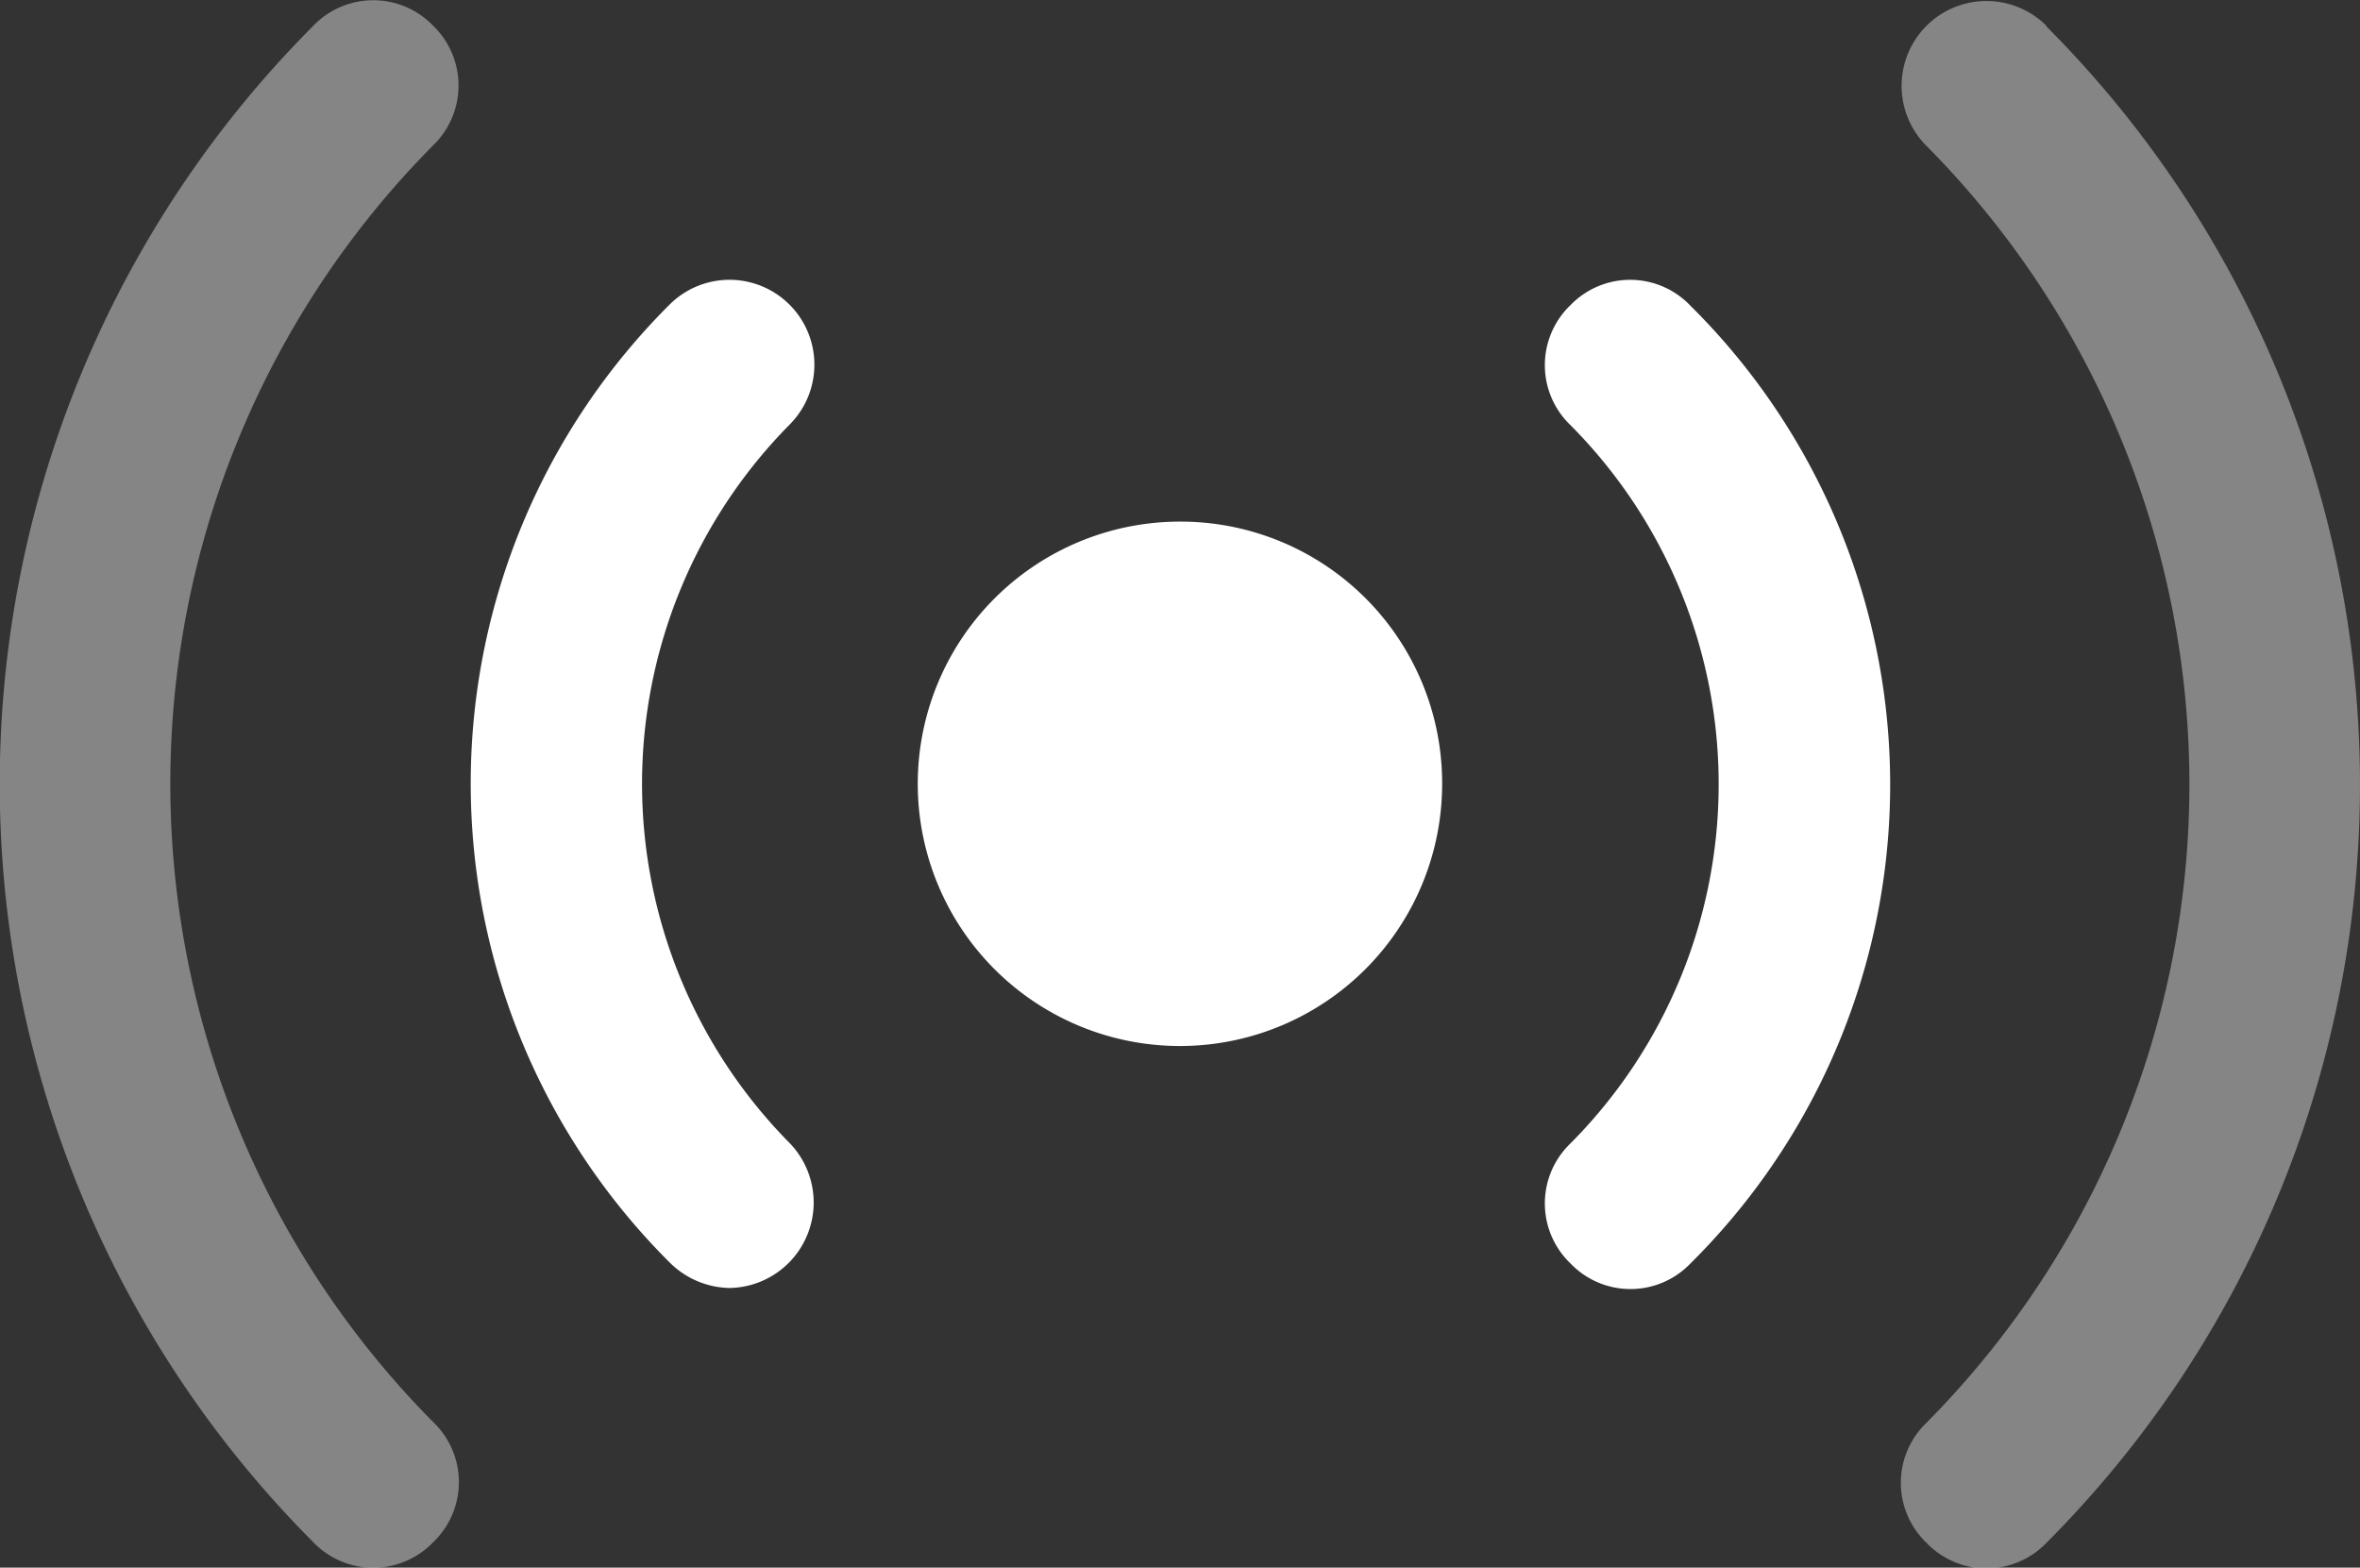 <svg id="wifi" xmlns="http://www.w3.org/2000/svg" width="25.563" height="16.98" viewBox="0 0 25.563 16.98">
  <rect x="0" y="0" width="25.563" height="16.98" fill="#333333" stroke="none"/>
  <path id="Path_35" data-name="Path 35" d="M171.069,168.229a2.84,2.84,0,1,0,2.84,2.84A2.833,2.833,0,0,0,171.069,168.229Z" transform="translate(-158.288 -162.579)" fill="#fff"/>
  <g id="Group_22" data-name="Group 22" transform="translate(0 0)">
    <path id="Path_36" data-name="Path 36" d="M283.445,124.1a.9.9,0,0,0,0,1.3,5.516,5.516,0,0,1,0,7.78.9.9,0,0,0,0,1.3.9.9,0,0,0,1.3,0,7.3,7.3,0,0,0,0-10.373A.9.9,0,0,0,283.445,124.1Z" transform="translate(-266.434 -120.795)" fill="#fff"/>
    <path id="Path_37" data-name="Path 37" d="M89.784,125.395a.917.917,0,1,0-1.3-1.3,7.323,7.323,0,0,0,0,10.373.941.941,0,0,0,.648.278.926.926,0,0,0,.648-1.575A5.535,5.535,0,0,1,89.784,125.395Z" transform="translate(-81.232 -120.795)" fill="#fff"/>
    <path id="Path_38" data-name="Path 38" d="M350.048,72.9a.917.917,0,0,0-1.3,1.3,9.82,9.82,0,0,1,0,13.831.9.9,0,0,0,0,1.3.9.9,0,0,0,1.3,0,11.627,11.627,0,0,0,0-16.424Z" transform="translate(-327.881 -72.62)" fill="#fff" opacity="0.4"/>
    <path id="Path_39" data-name="Path 39" d="M4.693,72.9a.9.9,0,0,0-1.3,0,11.627,11.627,0,0,0,0,16.424.9.9,0,0,0,1.3,0,.9.9,0,0,0,0-1.3,9.82,9.82,0,0,1,0-13.831A.9.9,0,0,0,4.693,72.9Z" transform="translate(0 -72.62)" fill="#fff" opacity="0.4"/>
  </g>
</svg>
